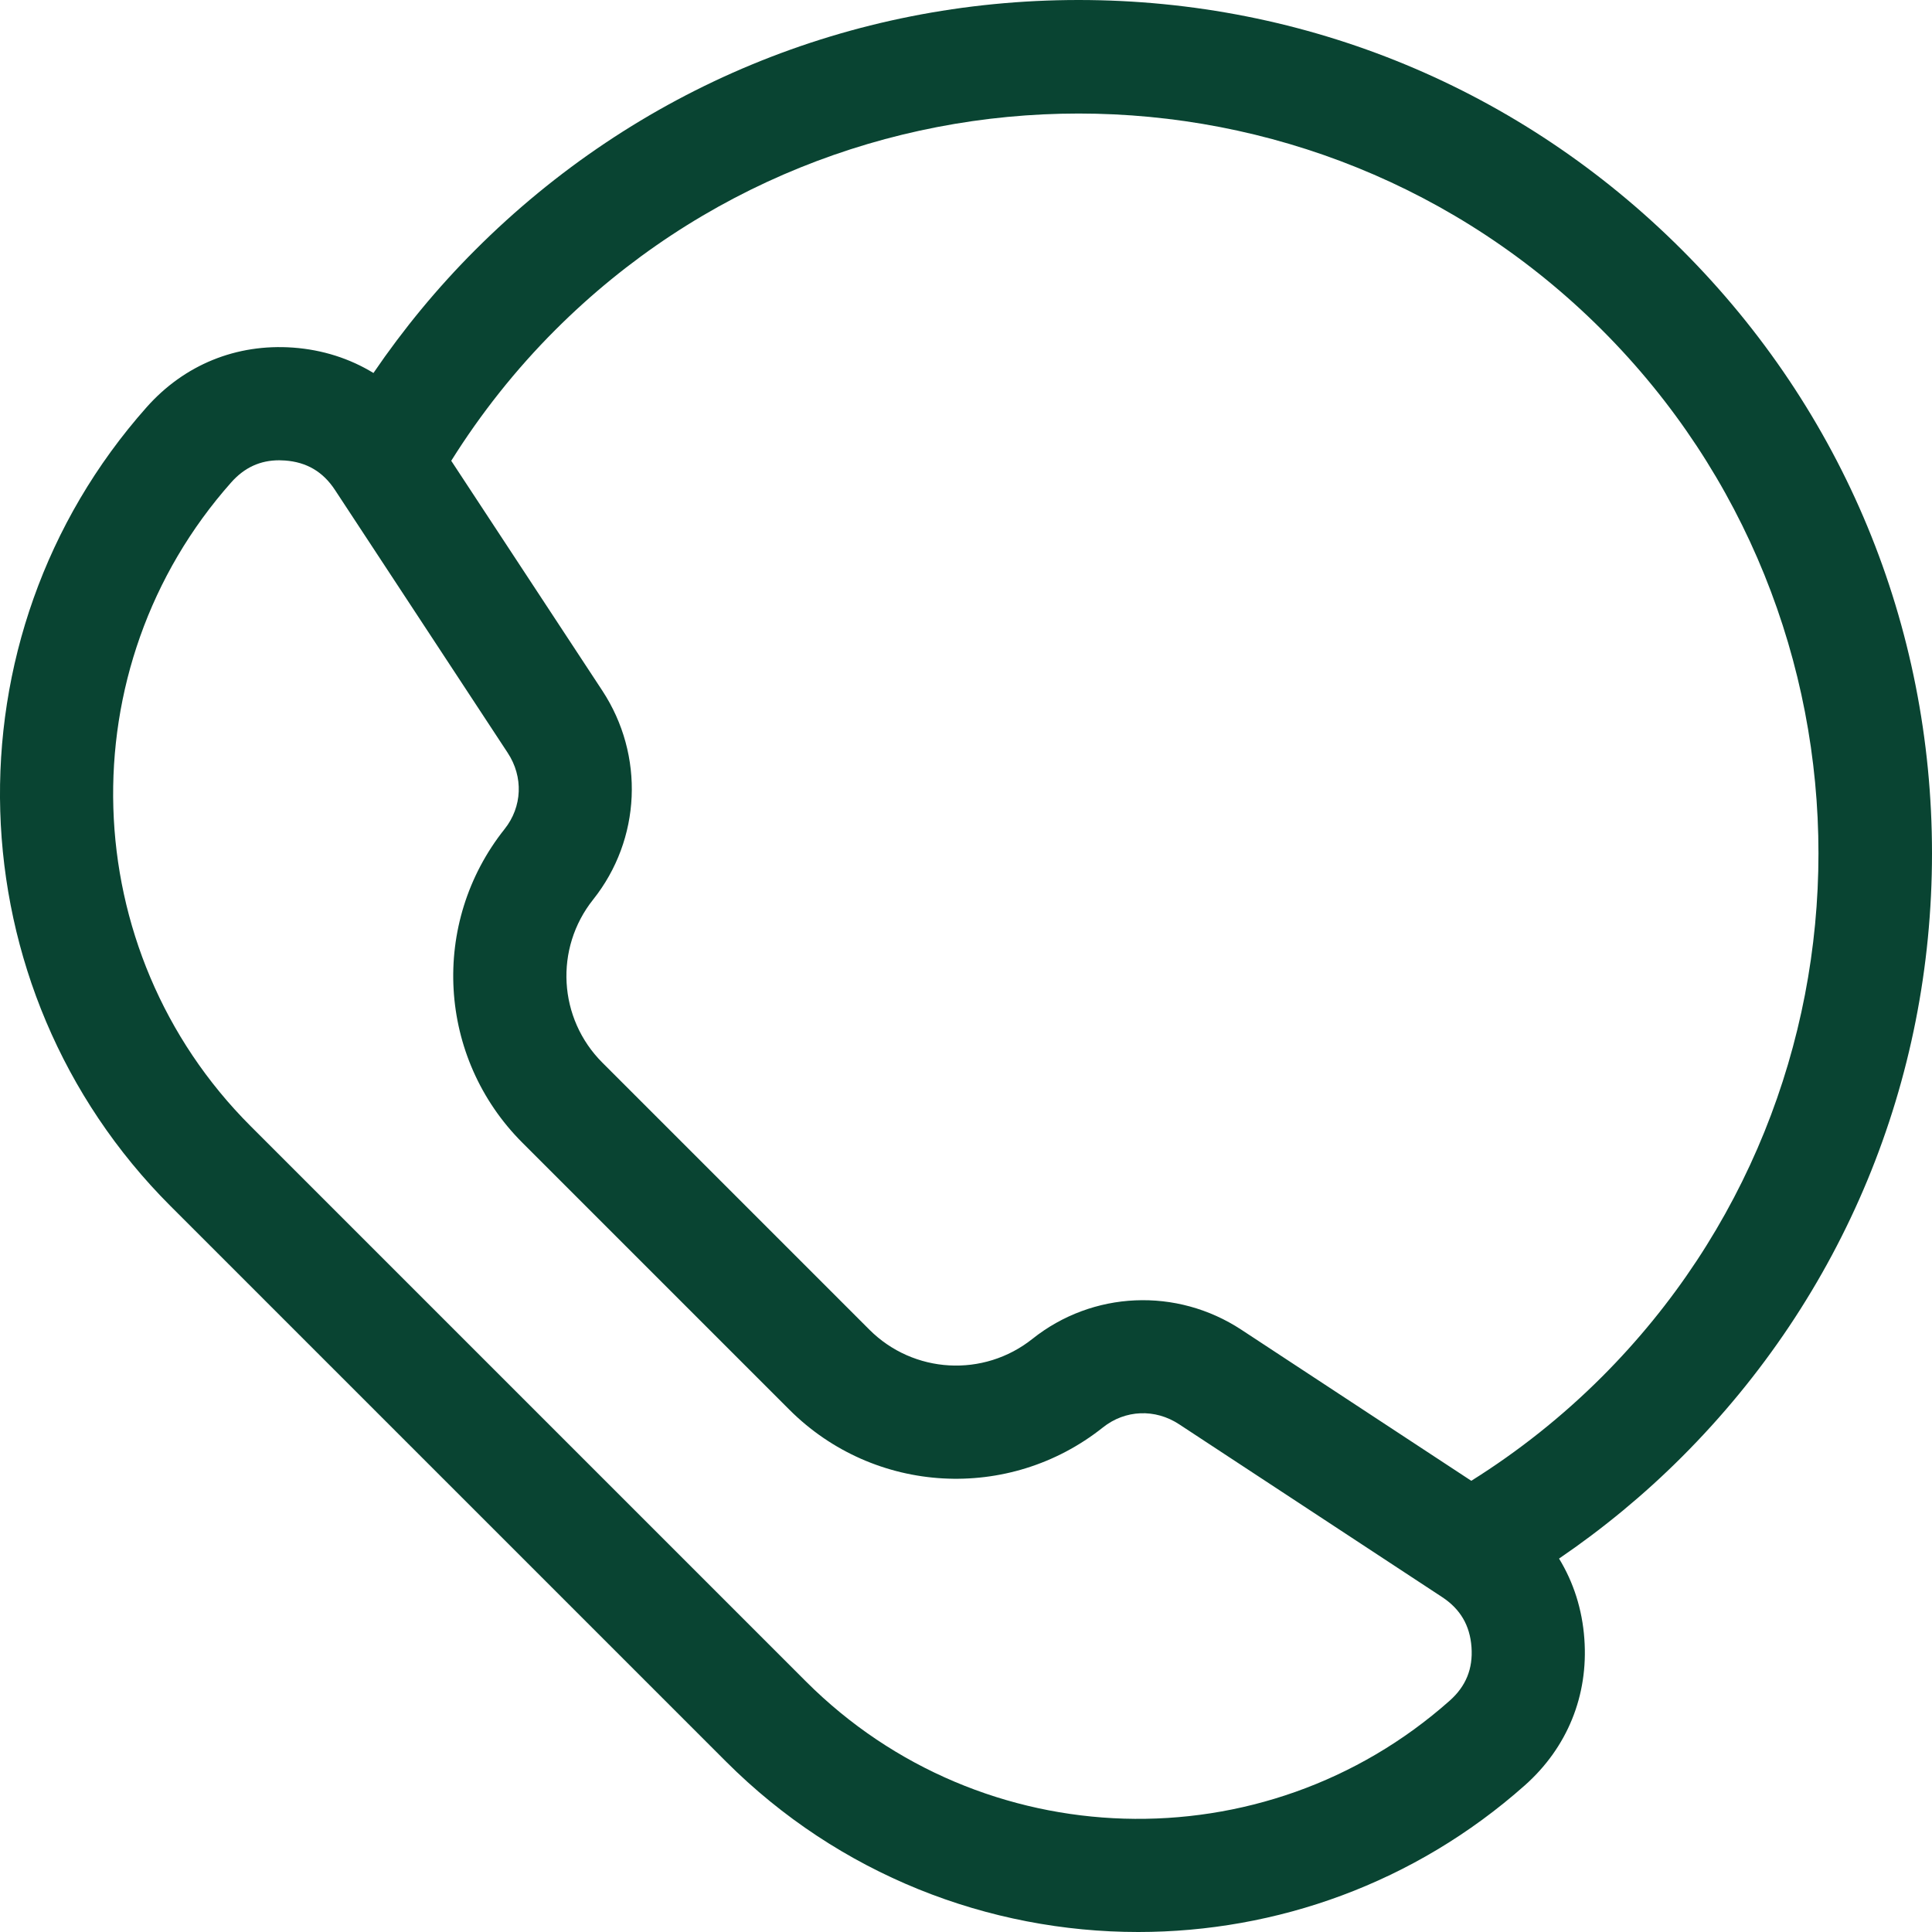 <svg width="50" height="50" viewBox="0 0 50 50" fill="none" xmlns="http://www.w3.org/2000/svg">
<path d="M50 22.085C50 16.186 47.703 10.64 43.531 6.469C39.36 2.297 33.814 0 27.915 0C22.016 0 16.47 2.297 12.299 6.469C11.322 7.446 10.442 8.513 9.665 9.653C9.051 9.278 8.348 9.052 7.586 8.996C6.119 8.89 4.773 9.438 3.796 10.537C-1.495 16.495 -1.224 25.577 4.413 31.213L18.787 45.587C21.72 48.52 25.585 50 29.458 50C33.028 50 36.605 48.742 39.463 46.204C40.562 45.227 41.11 43.881 41.003 42.414C40.949 41.652 40.723 40.95 40.348 40.336C41.487 39.559 42.555 38.678 43.531 37.701C47.703 33.53 50 27.984 50 22.085ZM37.517 44.014C32.718 48.276 25.4 48.058 20.858 43.516L6.484 29.142C1.942 24.6 1.724 17.282 5.986 12.482C6.326 12.1 6.733 11.912 7.226 11.912C7.275 11.912 7.324 11.914 7.375 11.918C7.935 11.959 8.358 12.207 8.667 12.677L13.139 19.483C13.549 20.105 13.517 20.881 13.058 21.457C11.124 23.888 11.322 27.376 13.518 29.572L20.428 36.482C22.624 38.678 26.112 38.876 28.543 36.942C29.119 36.483 29.895 36.451 30.517 36.861L37.323 41.333C37.793 41.642 38.041 42.065 38.082 42.625C38.123 43.186 37.938 43.641 37.517 44.014ZM38.077 38.323L32.126 34.413C30.452 33.313 28.279 33.408 26.719 34.65C25.455 35.656 23.641 35.553 22.499 34.411L15.589 27.501C14.447 26.359 14.344 24.545 15.35 23.281C16.592 21.721 16.687 19.548 15.588 17.874L11.678 11.925C12.445 10.7 13.347 9.563 14.37 8.54C21.839 1.071 33.991 1.071 41.46 8.54C48.929 16.008 48.929 28.161 41.46 35.63C40.438 36.652 39.301 37.556 38.077 38.323Z" fill="#094432"/>
</svg>
